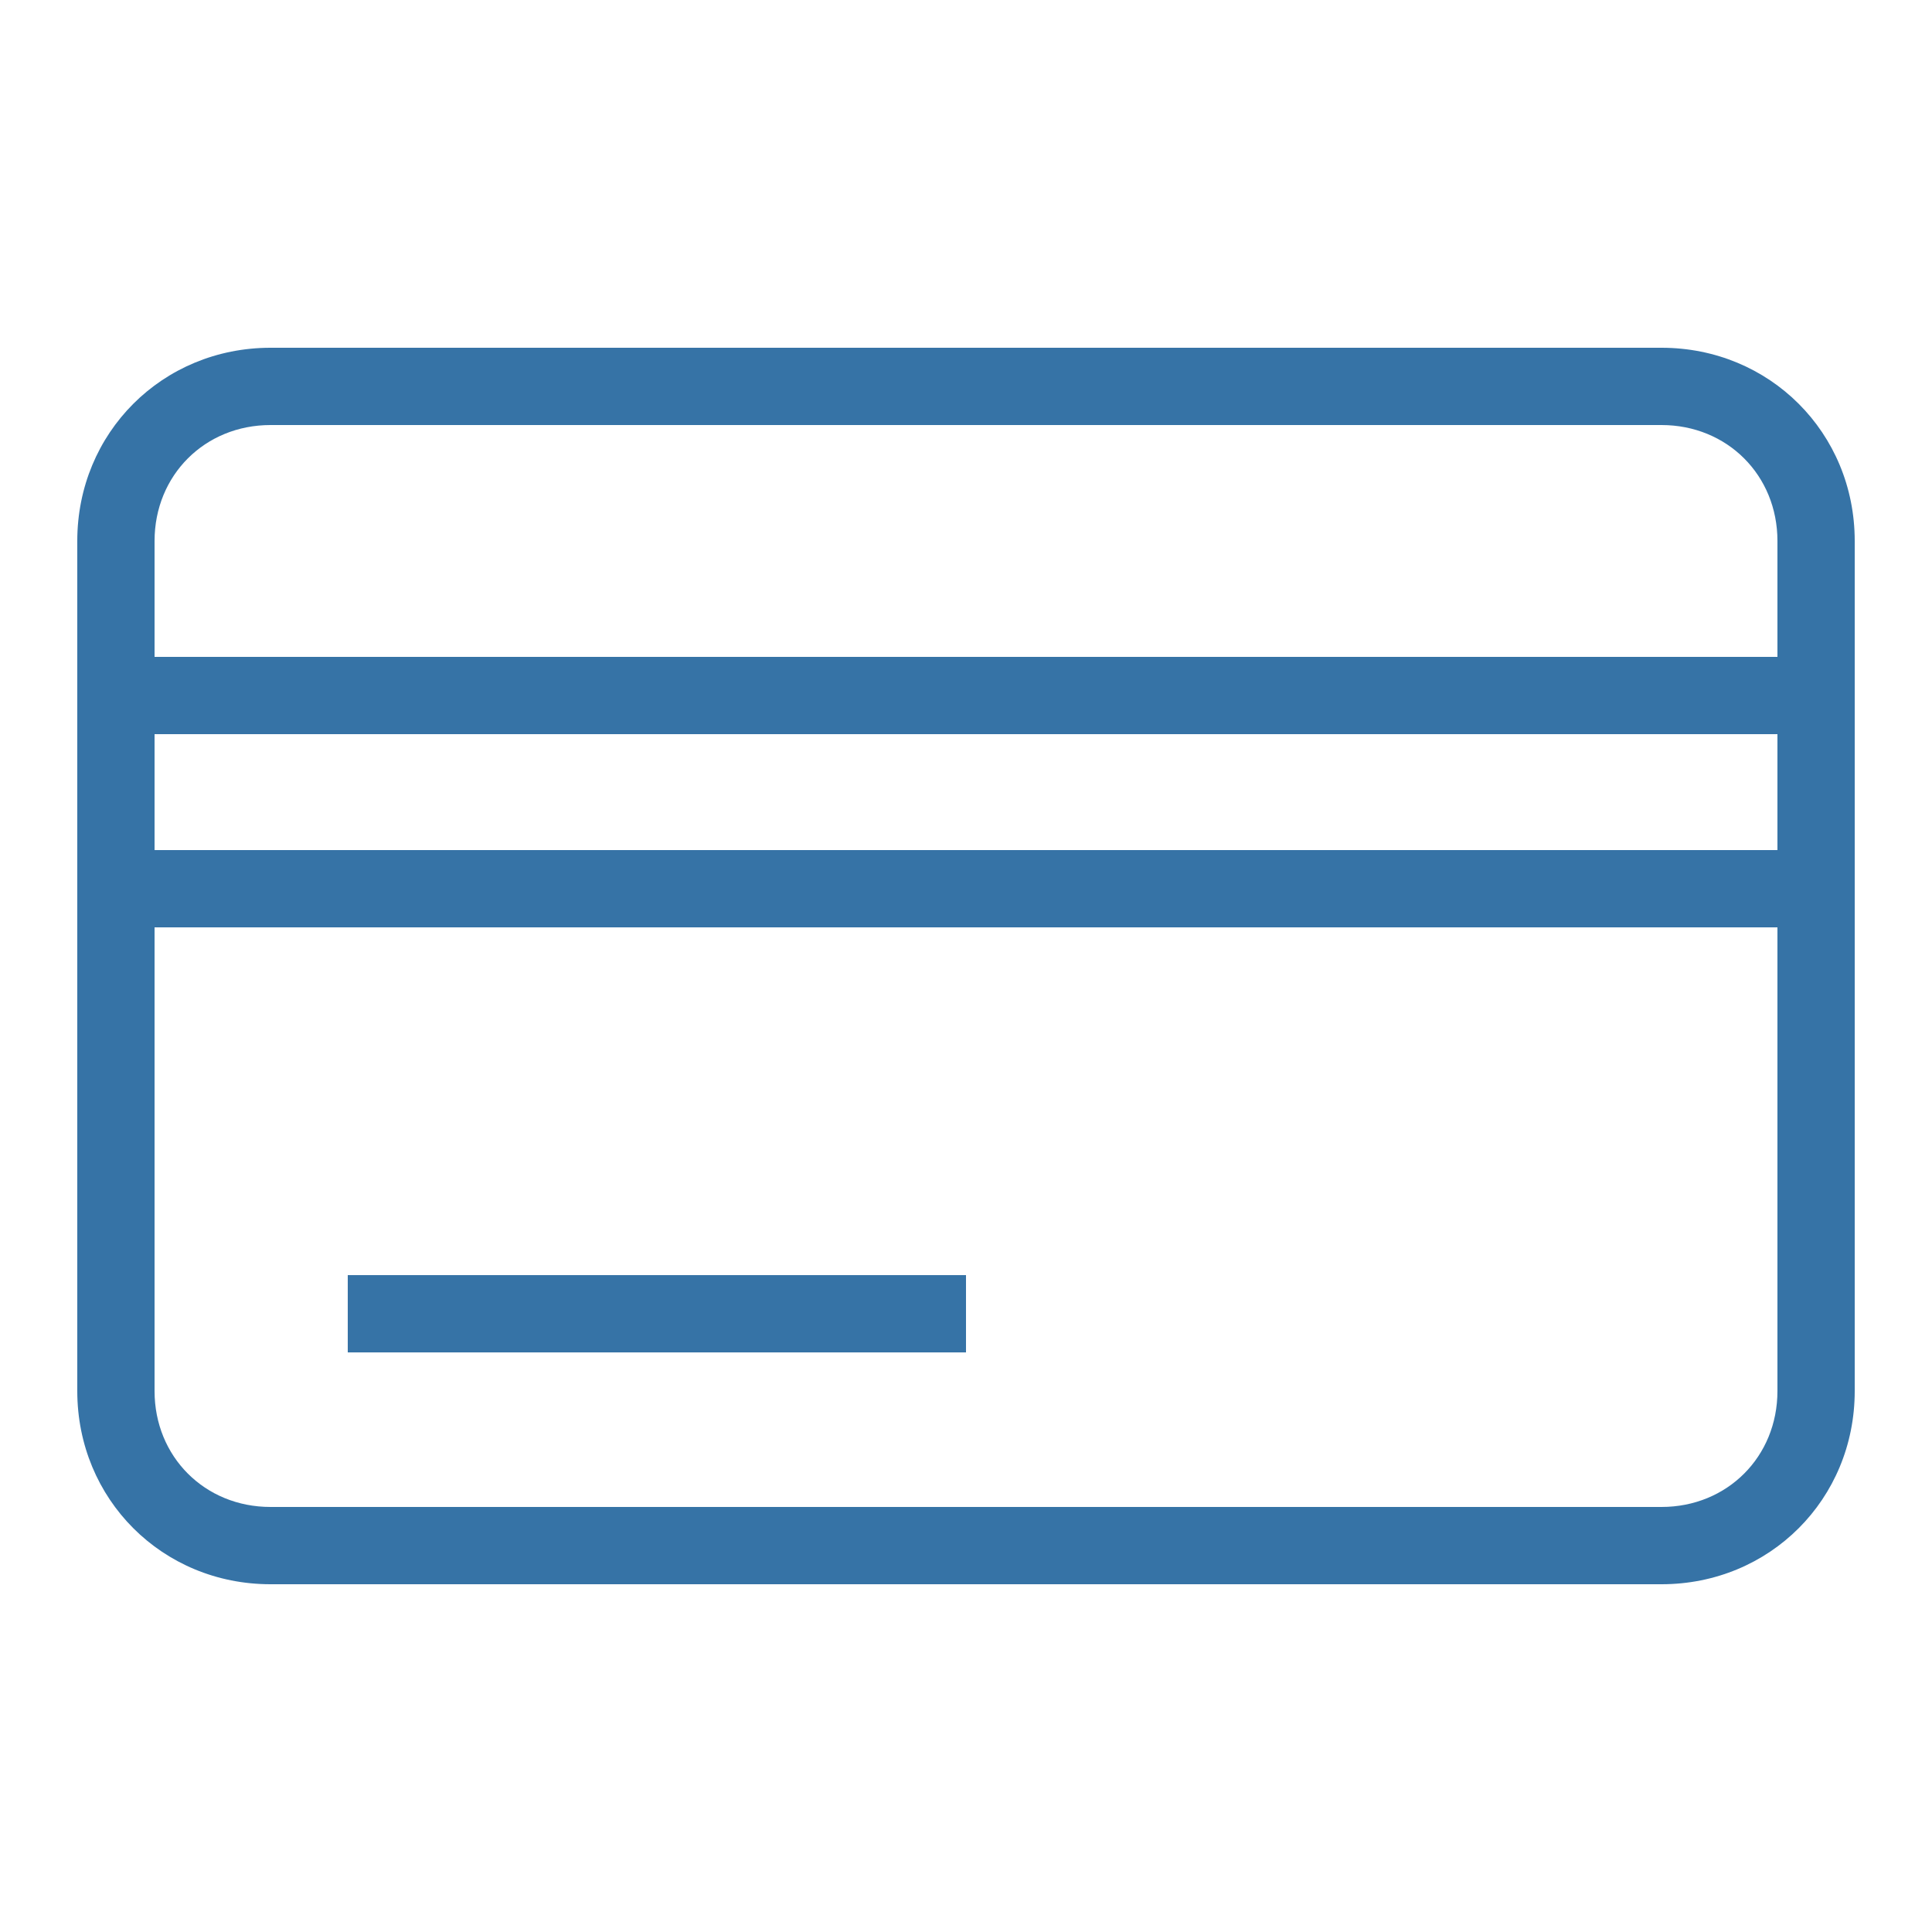 <?xml version="1.0" encoding="utf-8"?>
<!-- Generator: Adobe Illustrator 23.0.4, SVG Export Plug-In . SVG Version: 6.00 Build 0)  -->
<svg version="1.1" id="Layer_1" xmlns="http://www.w3.org/2000/svg" xmlns:xlink="http://www.w3.org/1999/xlink" x="0px" y="0px"
	 viewBox="0 0 50 50" style="enable-background:new 0 0 50 50;" xml:space="preserve">
<style type="text/css">
	.st0{fill:#3673A6;}
</style>
<g>
	<g>
		<path class="st0" d="M43,9H7c-2.8,0-5,2.2-5,5v22c0,2.8,2.2,5,5,5h36c2.8,0,5-2.2,5-5V14C48,11.2,45.8,9,43,9z M46,36
			c0,1.7-1.3,3-3,3H7c-1.7,0-3-1.3-3-3V24h42V36z M46,22H4v-3h42V22z M46,17H4v-3c0-1.7,1.3-3,3-3h36c1.7,0,3,1.3,3,3V17z M25,33H9
			v2h16V33z"/>
	</g>
</g>
</svg>
